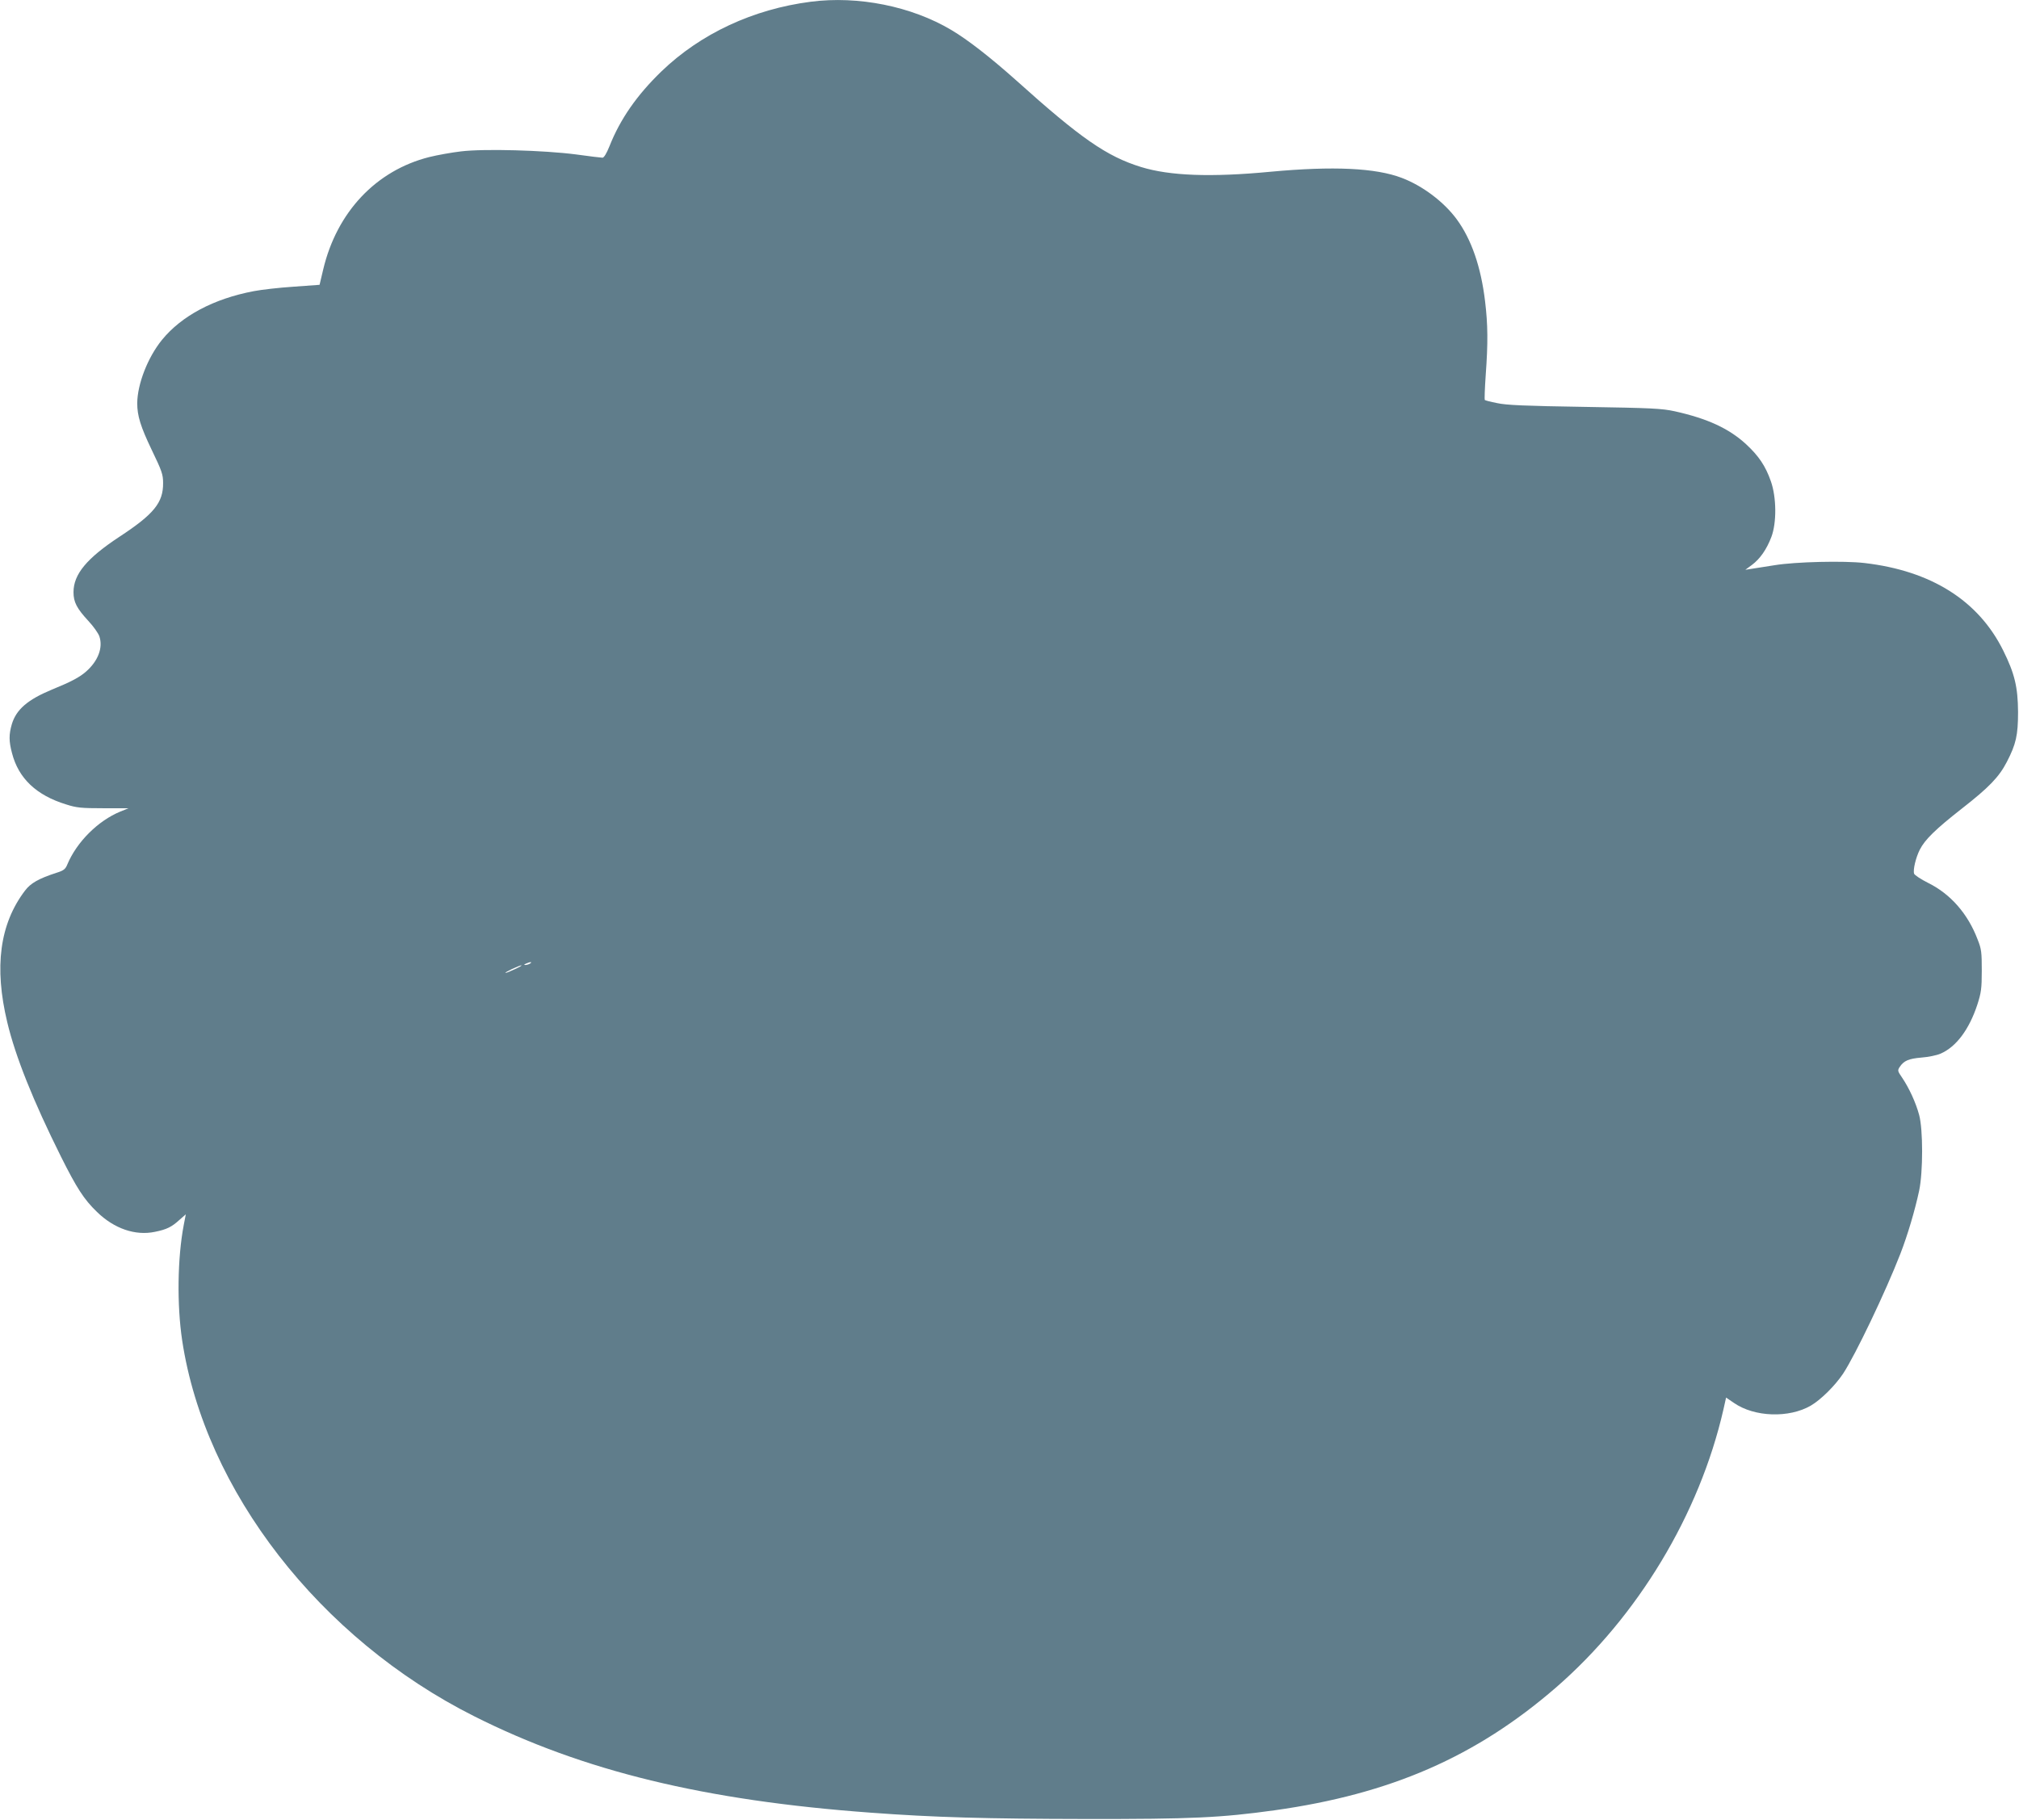 <?xml version="1.0" standalone="no"?>
<!DOCTYPE svg PUBLIC "-//W3C//DTD SVG 20010904//EN"
 "http://www.w3.org/TR/2001/REC-SVG-20010904/DTD/svg10.dtd">
<svg version="1.0" xmlns="http://www.w3.org/2000/svg"
 width="1280pt" height="1154pt" viewBox="0 0 1280 1154"
 preserveAspectRatio="xMidYMid meet">
<g transform="translate(0,1154) scale(0.1,-0.1)"
fill="#607d8b" stroke="none">
<path d="M5140 11529 c-365 -47 -698 -202 -947 -442 -155 -150 -261 -302 -329
-474 -18 -45 -35 -73 -44 -73 -8 0 -85 9 -170 21 -202 26 -580 37 -728 19 -59
-7 -149 -23 -201 -36 -337 -85 -586 -349 -672 -713 l-23 -97 -166 -12 c-91 -6
-204 -19 -250 -28 -255 -48 -459 -157 -583 -309 -91 -112 -156 -281 -157 -402
0 -79 21 -148 92 -296 64 -133 72 -155 72 -210 1 -124 -58 -197 -276 -340
-208 -137 -292 -238 -292 -352 0 -63 21 -103 94 -182 32 -34 63 -78 70 -98 24
-72 -8 -156 -84 -223 -42 -37 -95 -65 -220 -116 -151 -63 -223 -125 -251 -218
-19 -65 -19 -108 1 -183 41 -160 154 -268 344 -326 65 -21 96 -24 235 -24
l160 0 -52 -21 c-141 -58 -276 -192 -336 -335 -12 -30 -23 -39 -68 -53 -114
-37 -165 -66 -201 -114 -160 -211 -196 -484 -112 -834 52 -218 164 -498 340
-851 100 -200 146 -272 229 -352 109 -106 243 -152 367 -126 75 15 107 31 157
77 l39 34 -13 -67 c-40 -209 -44 -507 -10 -733 144 -952 873 -1891 1850 -2382
691 -348 1462 -535 2515 -612 402 -30 734 -39 1360 -40 675 -1 861 8 1200 55
736 103 1277 339 1785 779 518 450 909 1098 1061 1762 l17 76 50 -34 c130 -90
349 -97 487 -17 65 38 154 127 205 203 78 119 269 518 363 760 46 119 92 274
119 400 25 119 25 388 0 480 -21 79 -65 173 -107 235 -30 44 -31 47 -16 70 26
39 56 52 137 59 42 3 97 14 122 25 99 43 181 153 233 311 24 75 28 101 28 215
0 116 -2 137 -26 197 -62 164 -172 289 -313 359 -46 23 -87 50 -90 59 -8 24
11 103 36 152 32 64 101 131 267 261 173 135 236 201 285 296 58 112 71 169
71 316 -1 159 -22 245 -94 390 -157 317 -457 506 -880 555 -128 15 -437 8
-570 -14 -52 -8 -115 -18 -140 -22 l-45 -7 42 31 c51 38 93 98 123 177 34 89
33 251 -3 353 -34 97 -76 160 -158 236 -108 99 -244 162 -451 208 -83 18 -145
21 -573 28 -377 6 -496 11 -554 24 -41 8 -76 17 -78 20 -2 2 0 72 6 156 15
205 14 322 -4 470 -26 217 -86 392 -180 520 -81 110 -216 212 -348 262 -165
63 -433 76 -832 39 -378 -36 -639 -26 -821 30 -217 67 -383 182 -790 548 -166
148 -307 258 -413 321 -252 150 -590 218 -891 179z m-1780 -6099 c-8 -5 -22
-9 -30 -9 -10 0 -8 3 5 9 27 12 43 12 25 0z m-95 -35 c-27 -13 -54 -24 -60
-24 -5 1 13 11 40 24 28 13 55 24 60 24 6 -1 -12 -11 -40 -24z"/>
</g>
</svg>
